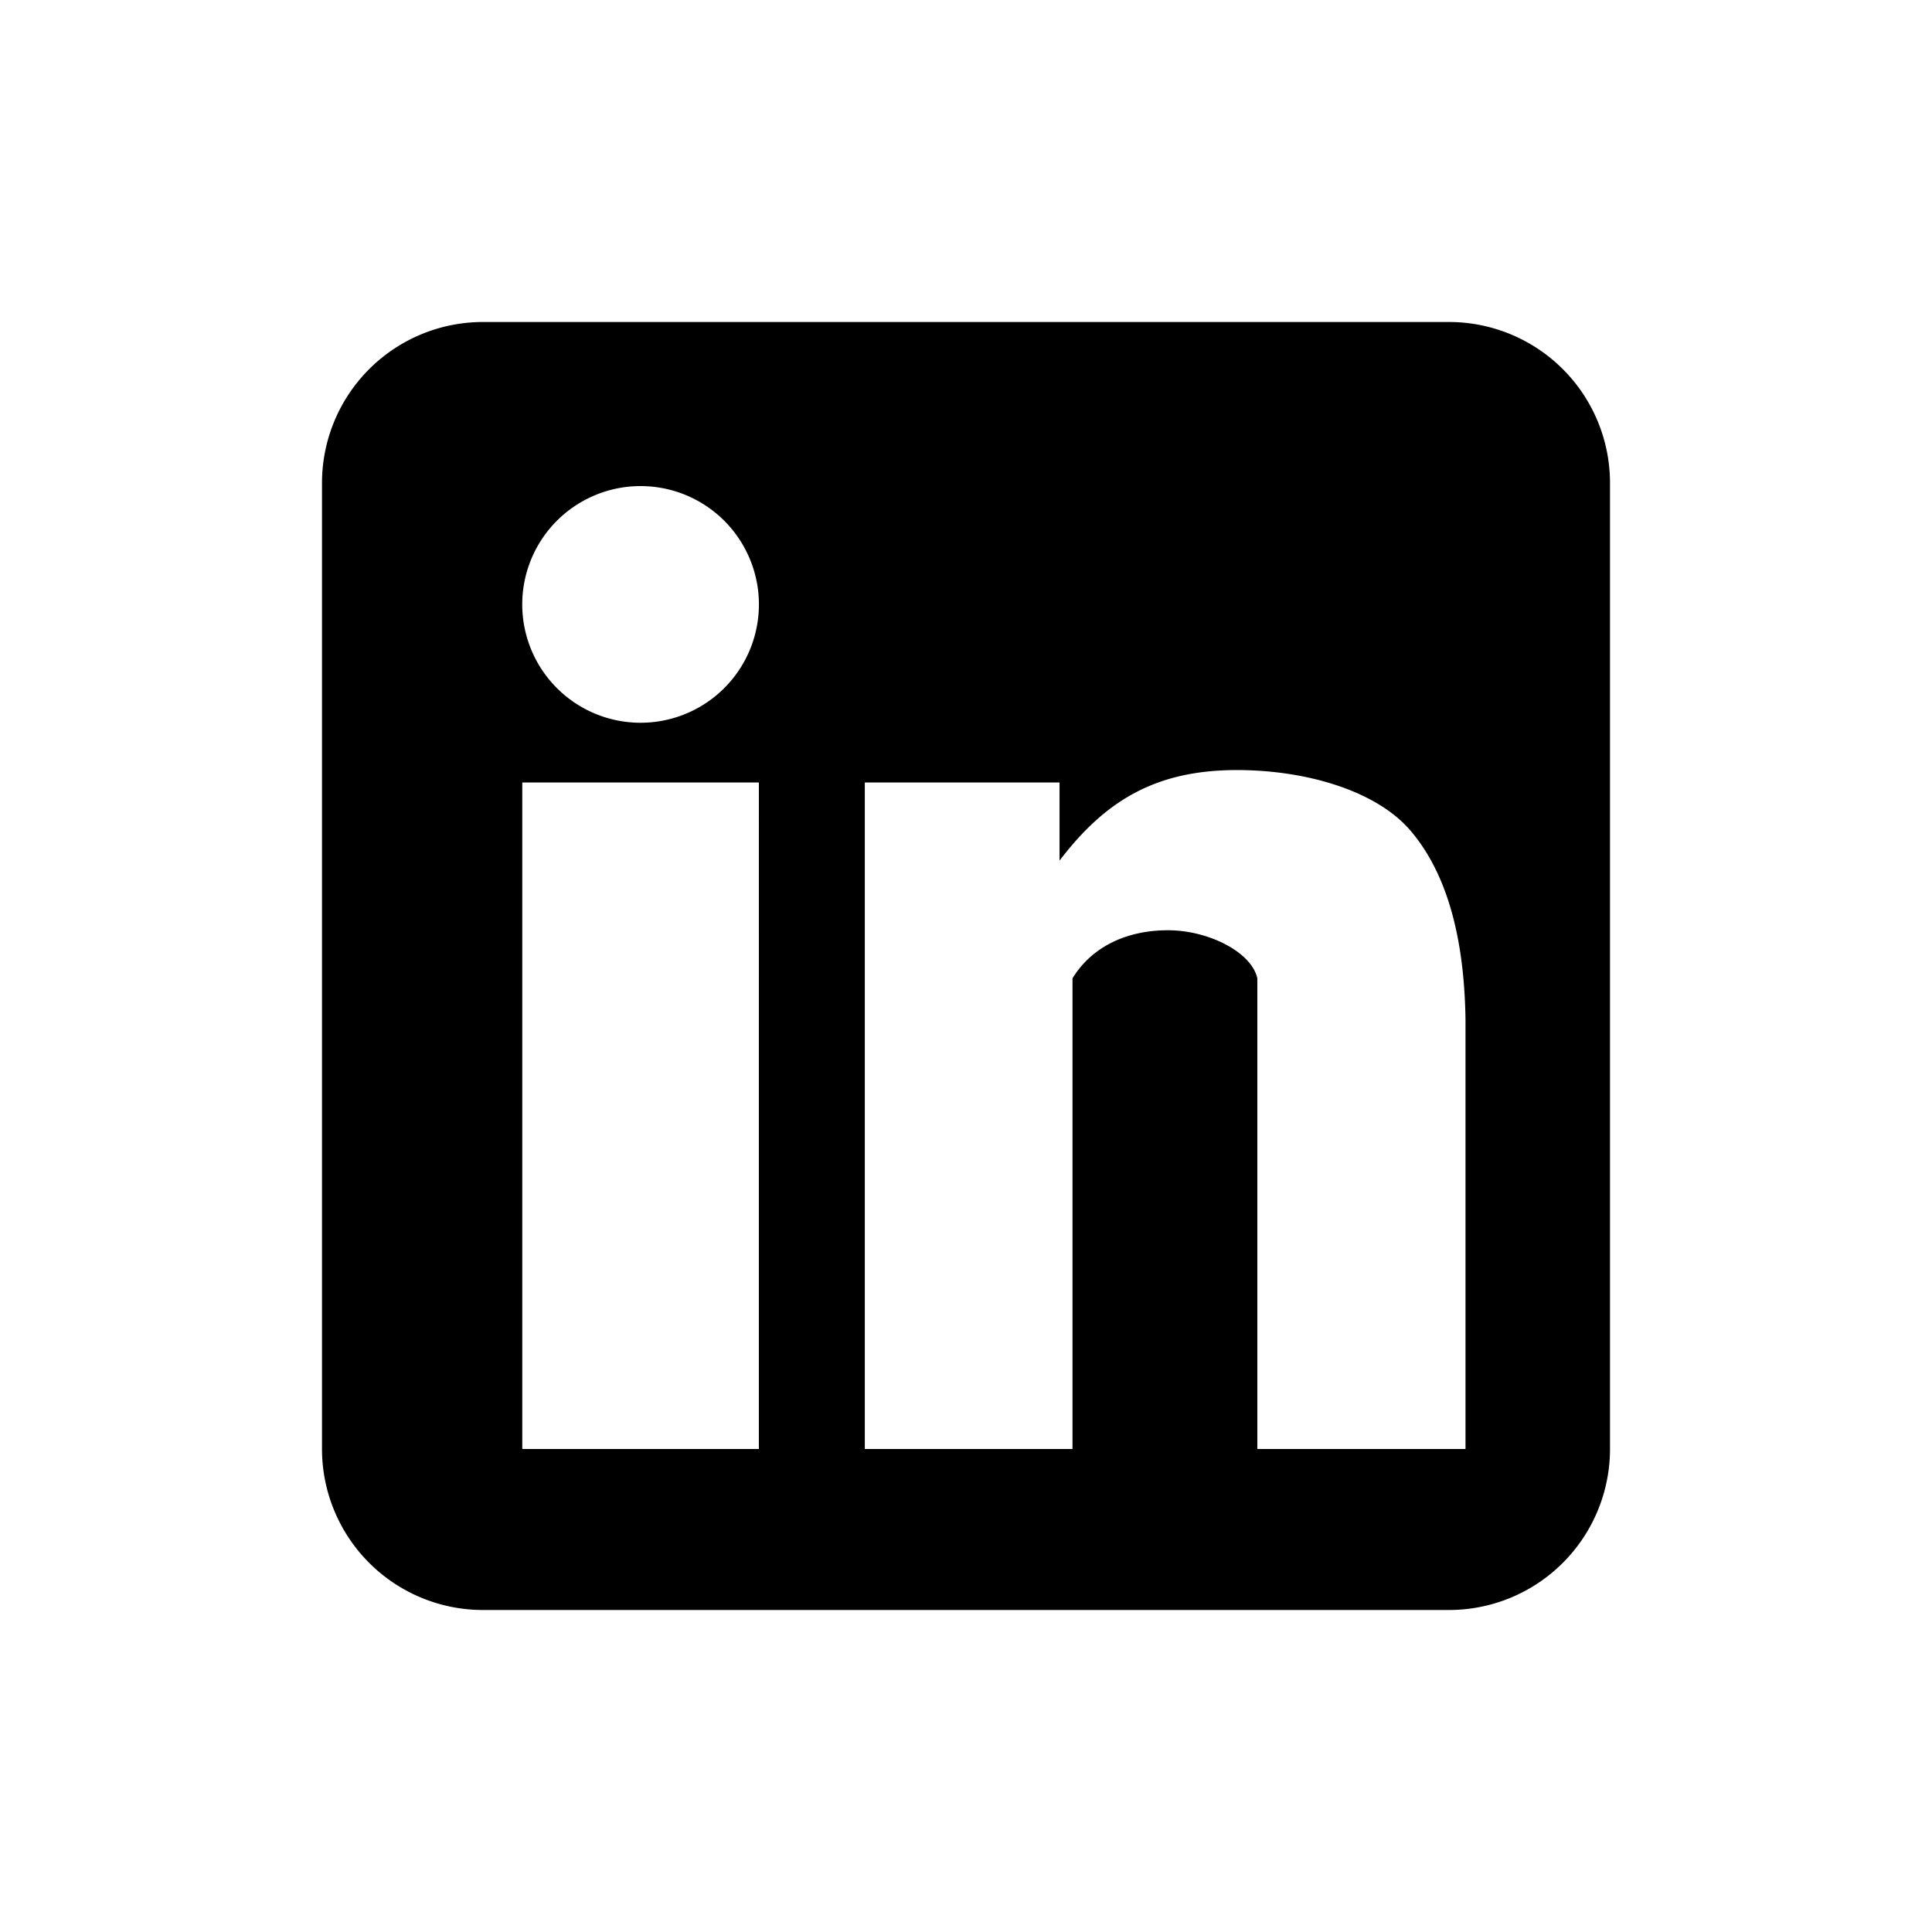 <svg fill="none" xmlns="http://www.w3.org/2000/svg" viewBox="0 0 24 24" class="witicon"><path fill-rule="evenodd" clip-rule="evenodd" d="M4 6a2 2 0 0 1 2-2h12a2 2 0 0 1 2 2v12a2 2 0 0 1-2 2H6a2 2 0 0 1-2-2V6Zm5.427 1.47a1.47 1.47 0 1 1-2.939 0 1.47 1.47 0 0 1 2.939 0Zm3.735 3.221V9.72h-2.419V18h2.58v-5.847c.244-.398.68-.597 1.186-.597.505 0 1.04.273 1.11.598V18h2.586v-5.334c-.015-1.036-.237-1.811-.666-2.327-.423-.515-1.311-.773-2.173-.773-1.005 0-1.633.375-2.204 1.125ZM6.488 18h2.939V9.72H6.488V18Z" fill="currentColor"/></svg>